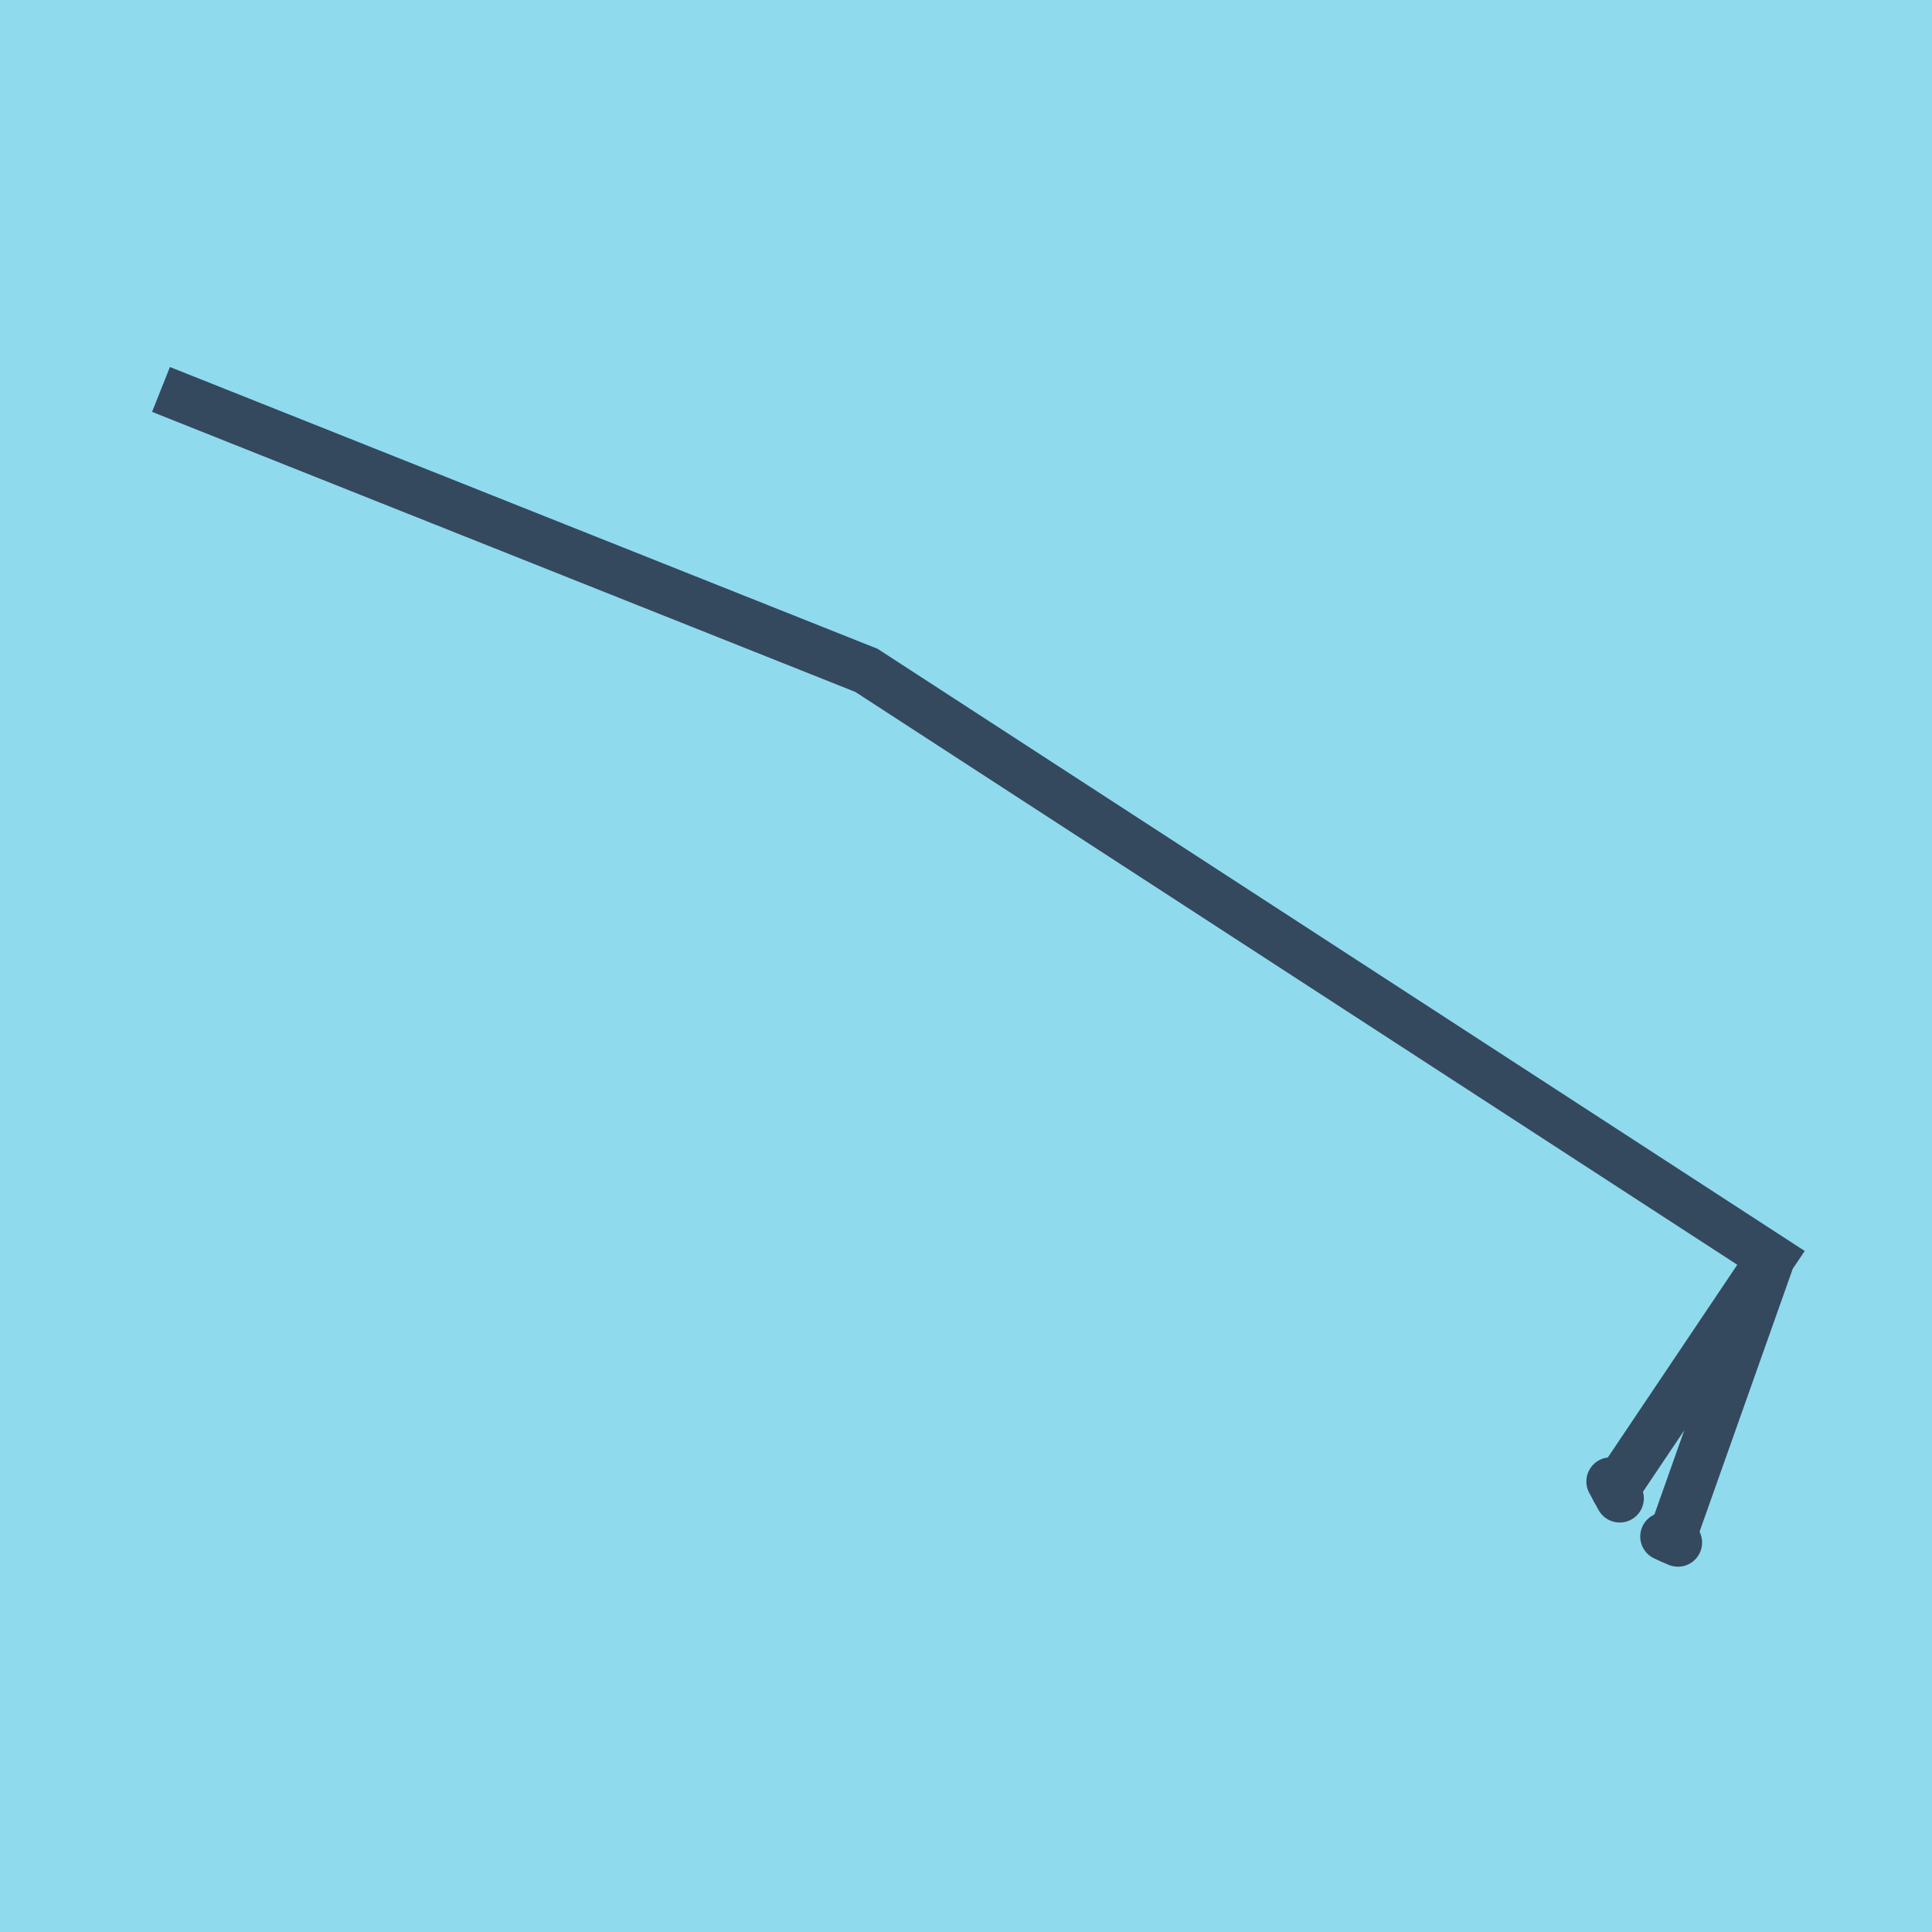 <?xml version="1.0" encoding="utf-8"?>
<!DOCTYPE svg PUBLIC "-//W3C//DTD SVG 1.1//EN" "http://www.w3.org/Graphics/SVG/1.1/DTD/svg11.dtd">
<svg xmlns="http://www.w3.org/2000/svg" xmlns:xlink="http://www.w3.org/1999/xlink" viewBox="-10 -10 120 120" preserveAspectRatio="xMidYMid meet">
	<path style="fill:#90daee" d="M-10-10h120v120H-10z"/>
			<polyline stroke-linecap="round" points="90.603,83.066 90.032,82.018 " style="fill:none;stroke:#34495e;stroke-width: 3px"/>
			<polyline stroke-linecap="round" points="93.378,85.436 94.221,85.811 " style="fill:none;stroke:#34495e;stroke-width: 3px"/>
			<polyline stroke-linecap="round" points="90.318,82.542 100,68.128 43.818,31.638 0,14.189 0,14.189 43.818,31.638 100,68.128 93.799,85.623 " style="fill:none;stroke:#34495e;stroke-width: 3px"/>
	</svg>
